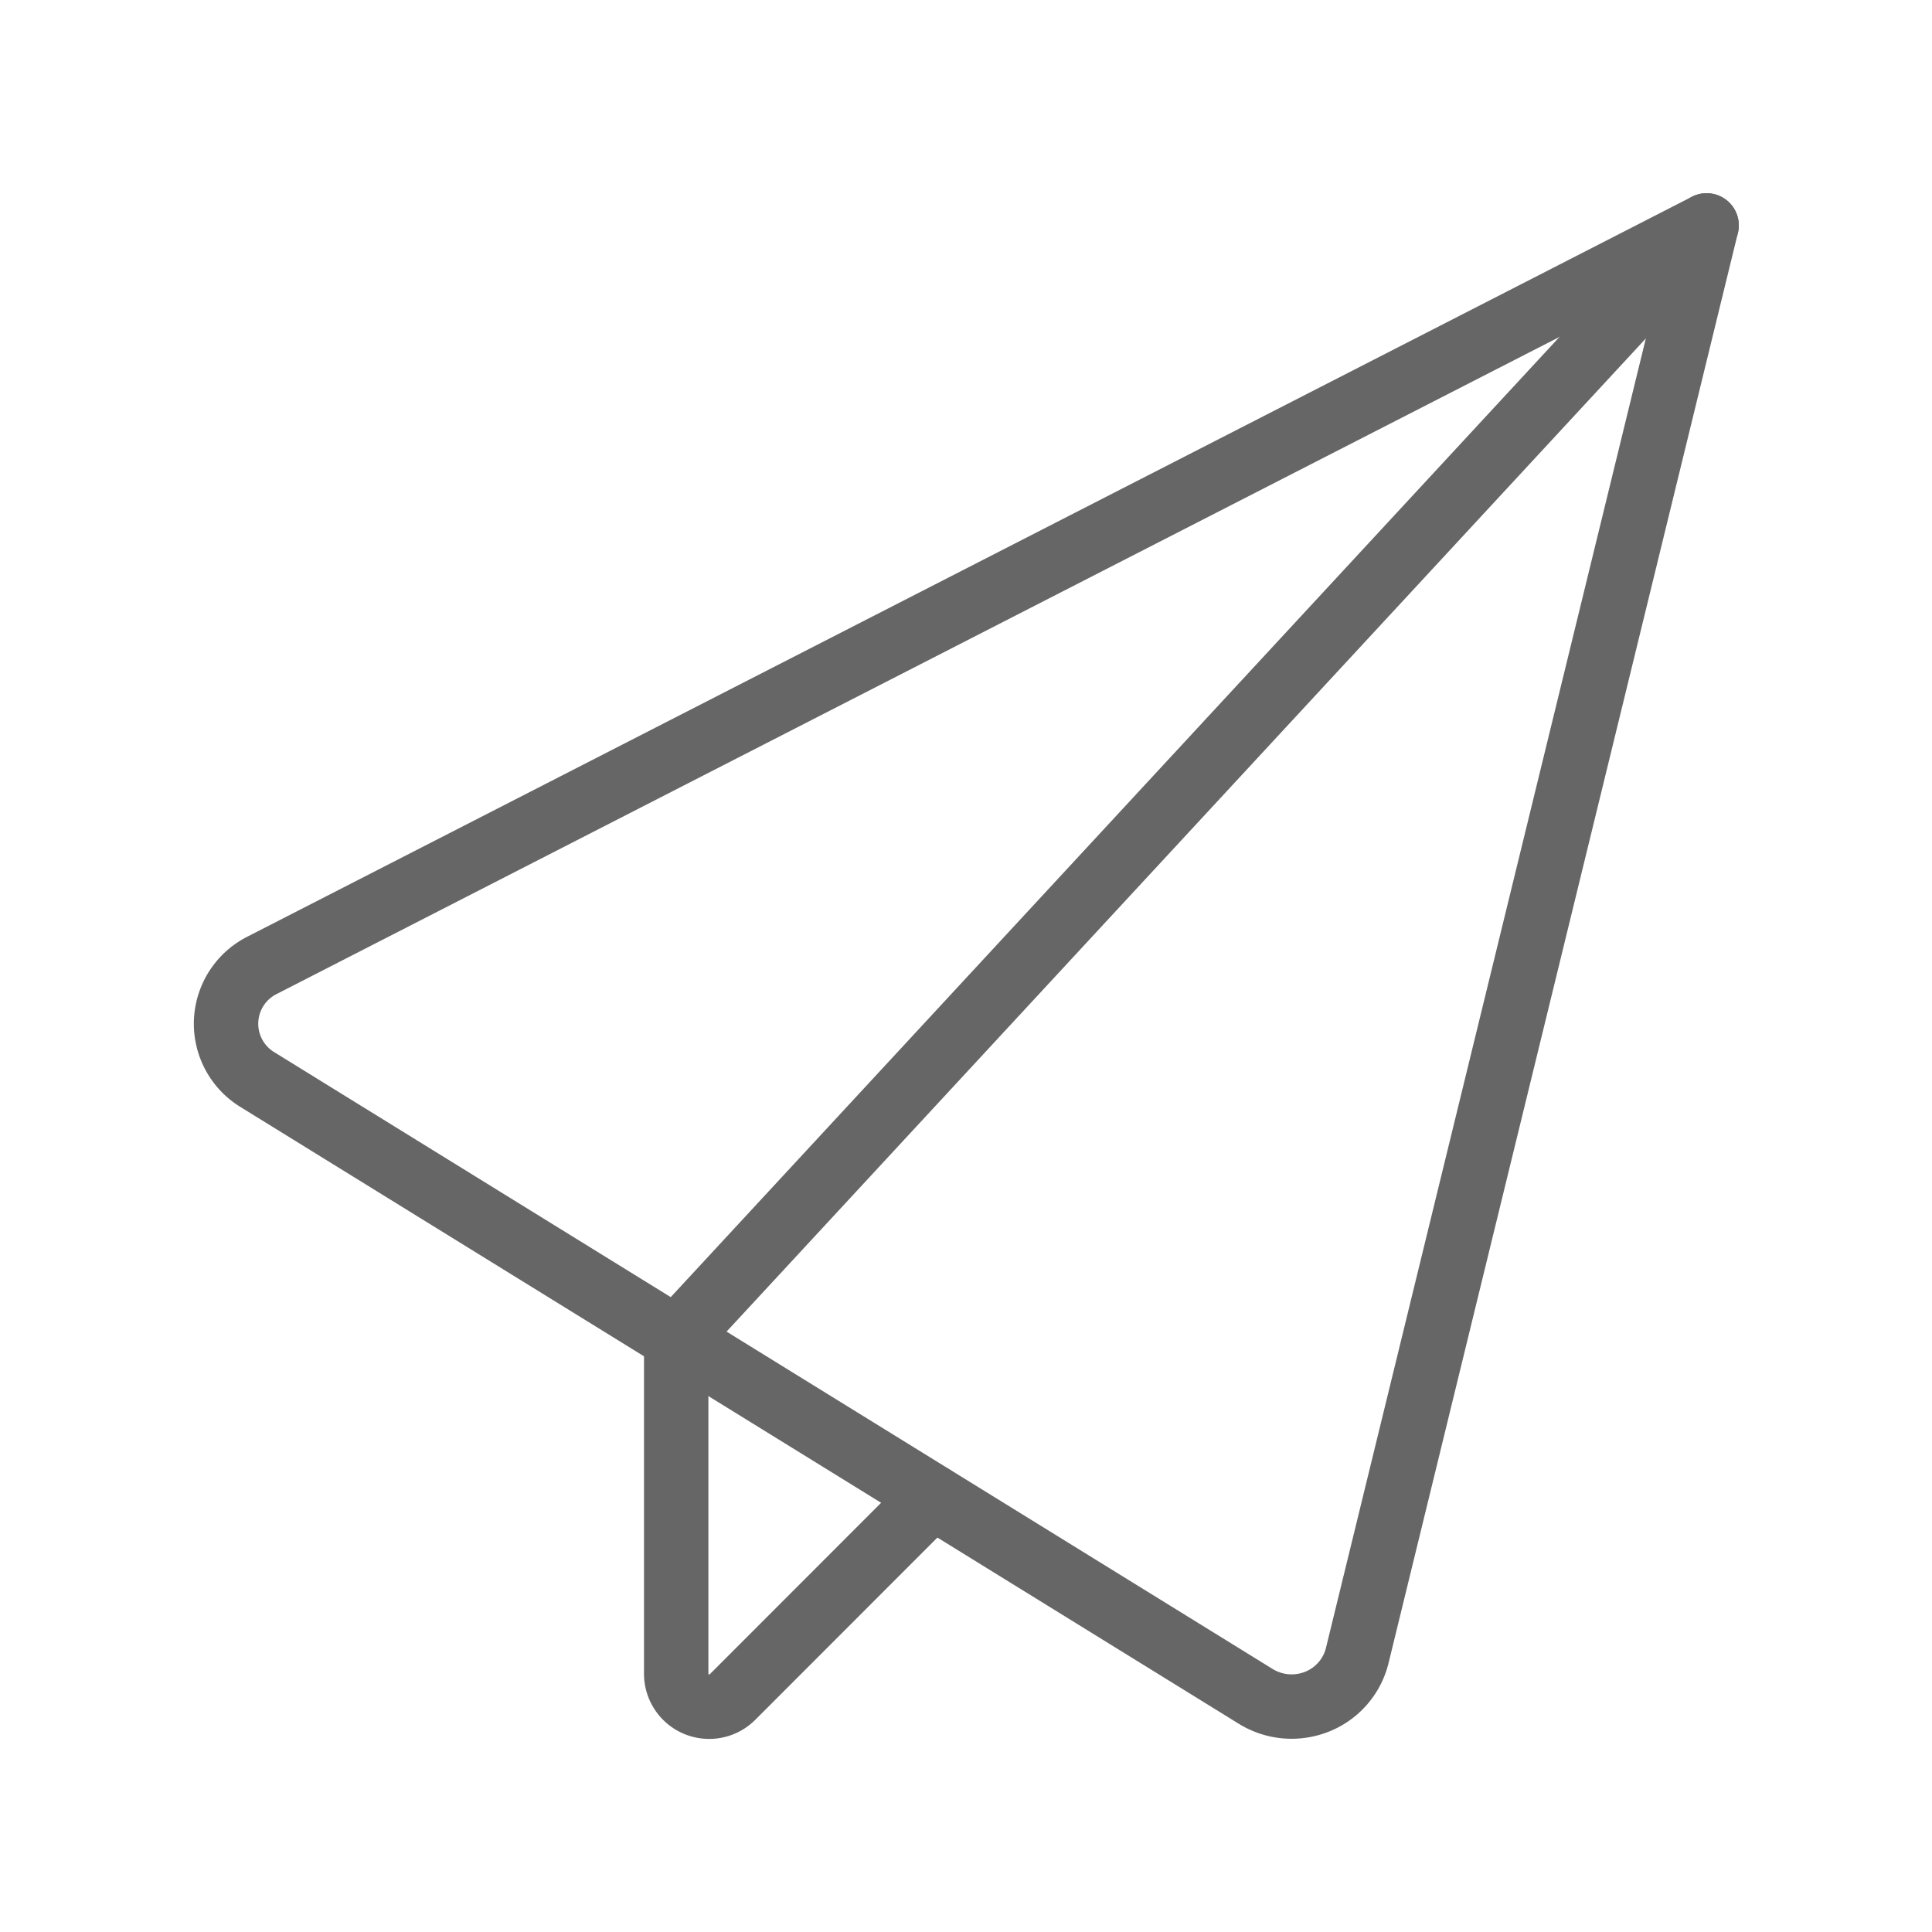 <svg id="Layer_1" data-name="Layer 1" xmlns="http://www.w3.org/2000/svg" viewBox="0 0 150 150"><defs><style>.cls-1{fill:none;stroke:#666;stroke-linecap:round;stroke-linejoin:round;stroke-width:5px;}</style></defs><title>811017</title><g id="Emails_Send-Email_send-email-2" data-name="Emails / Send-Email / send-email-2"><g id="Group_2" data-name="Group 2"><g id="send-email-2"><path id="Shape_5" data-name="Shape 5" class="cls-1" d="M20,83.83a5.08,5.08,0,0,1,.36-8.89L132.5,17.5,105.37,128.56a5.19,5.19,0,0,1-3.12,3.56,5.31,5.31,0,0,1-4.75-.41Z"/><path id="Shape_6" data-name="Shape 6" class="cls-1" d="M72.4,116.22,56.88,131.75a2.56,2.56,0,0,1-4.38-1.82v-26l80-86.43"/></g></g></g></svg>